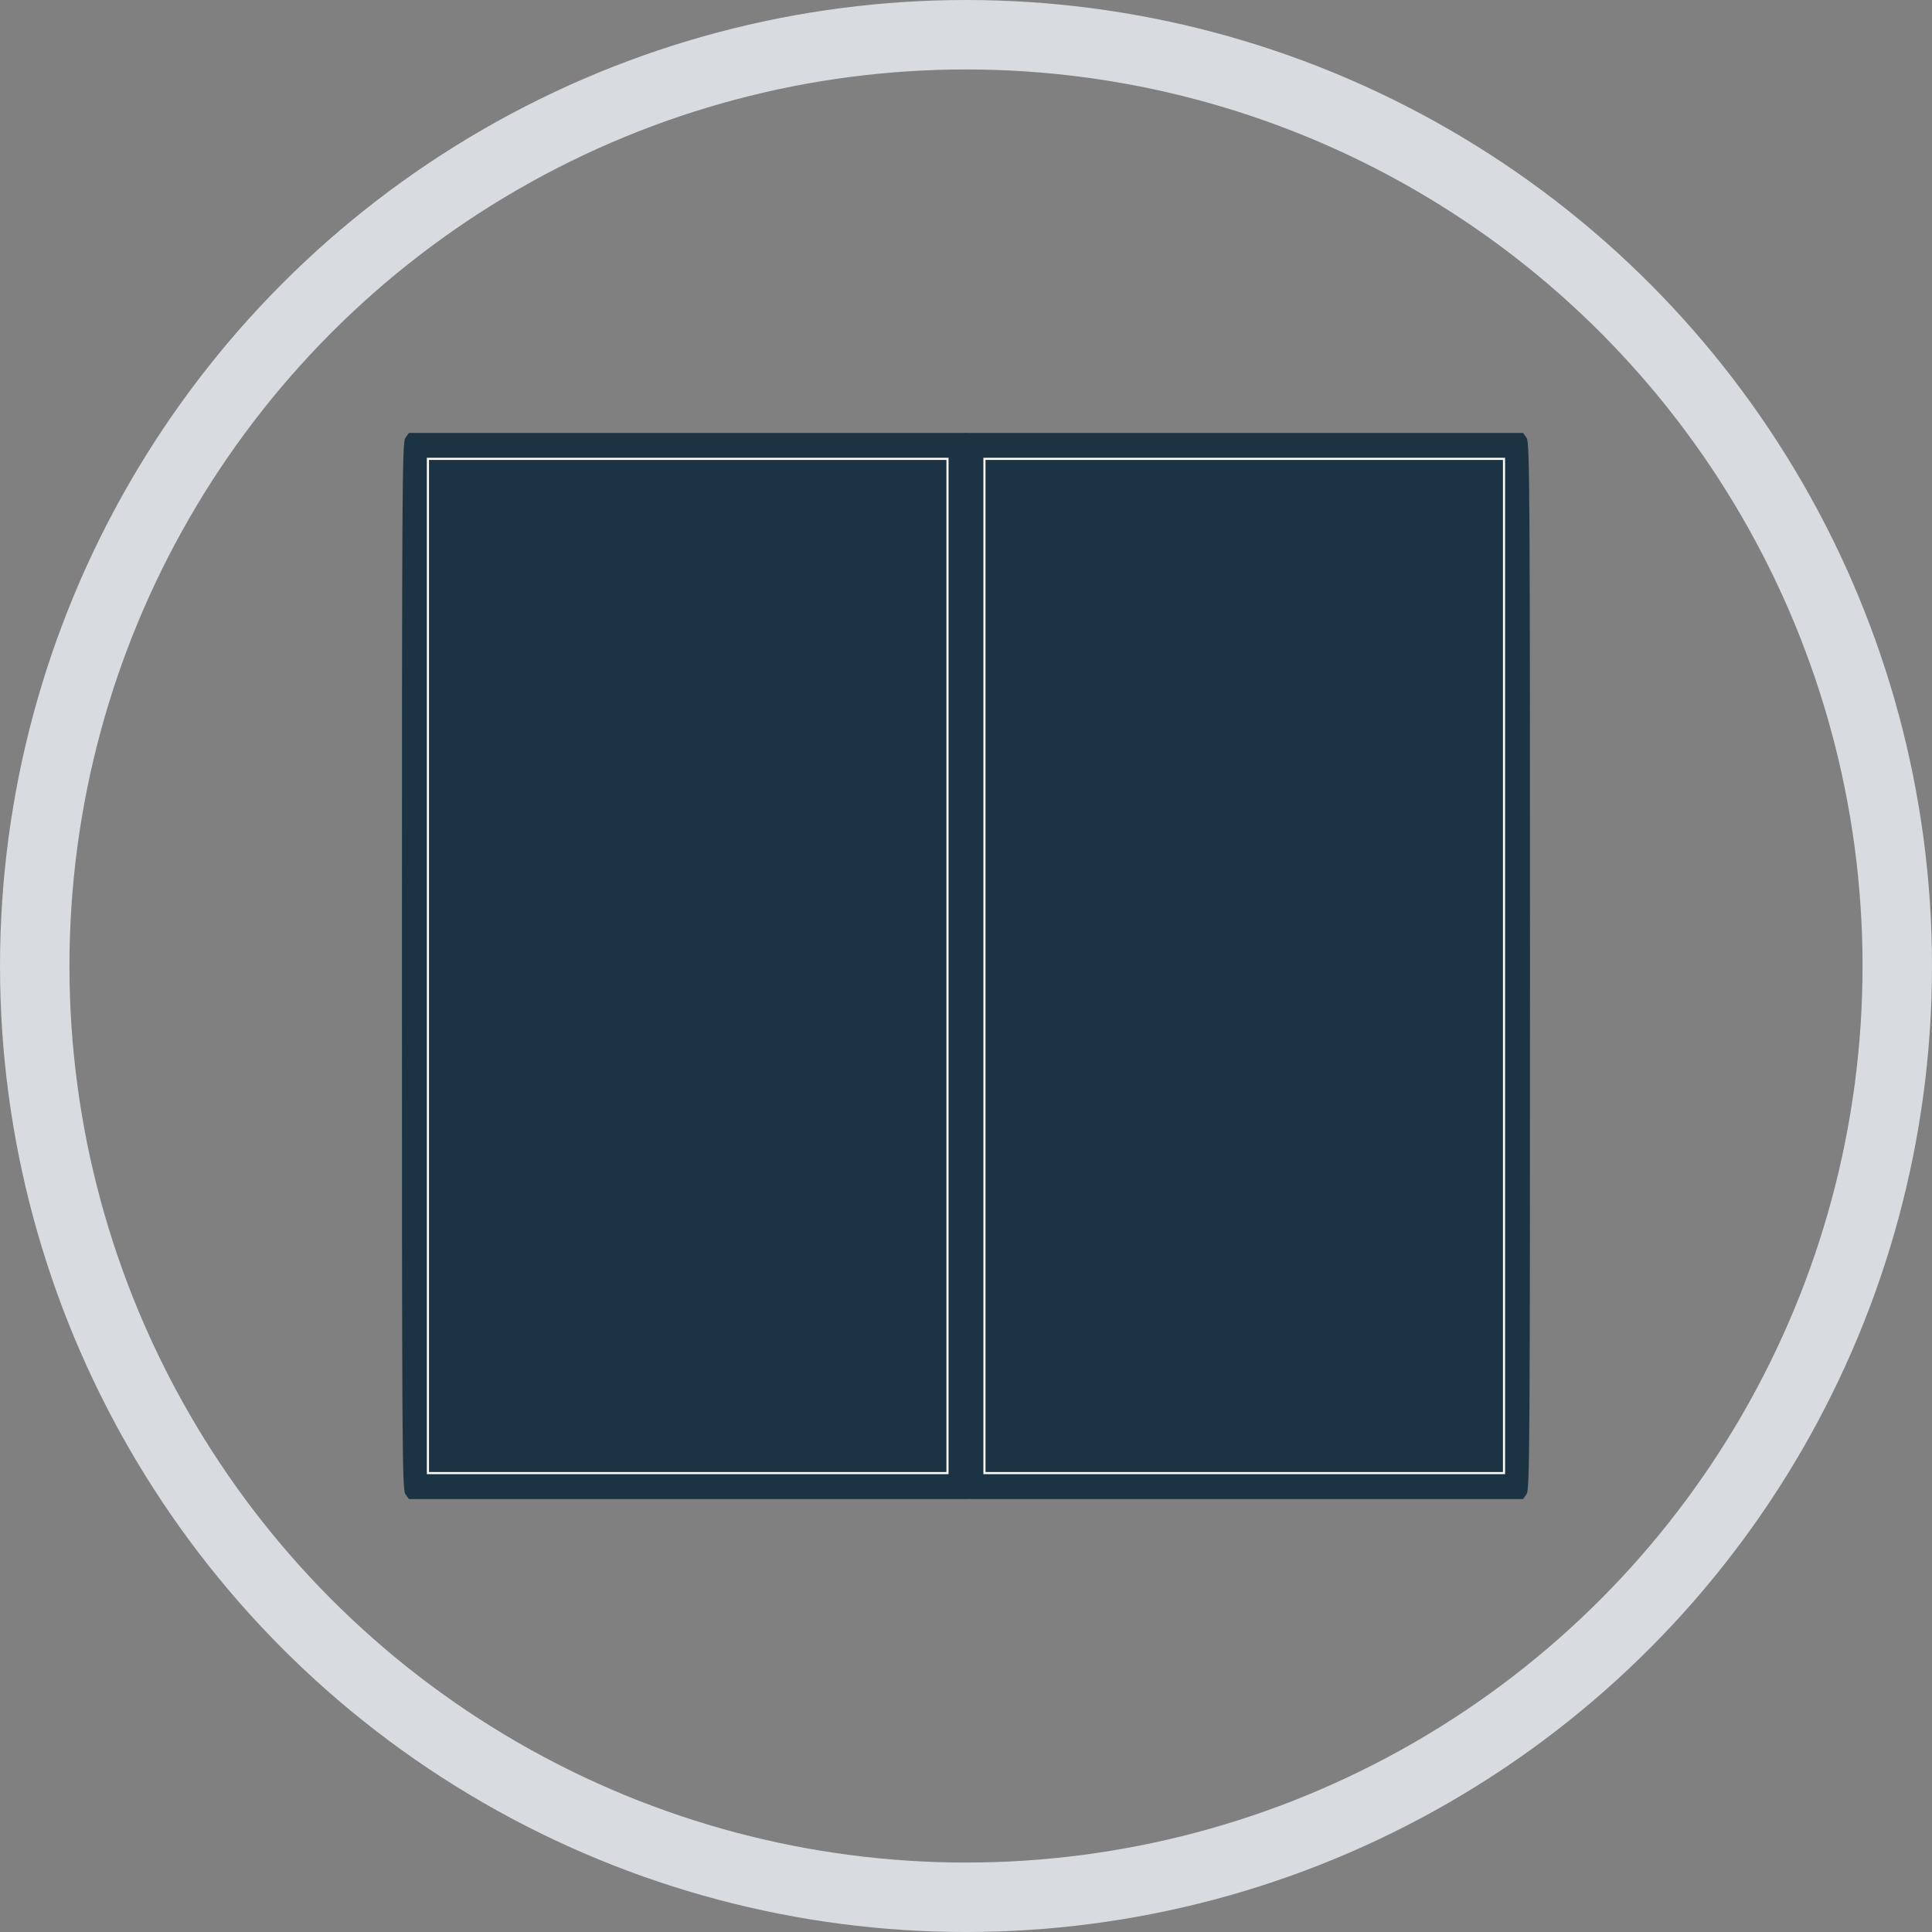<?xml version="1.0" encoding="UTF-8" standalone="no"?>
<svg
   xmlns:dc="http://purl.org/dc/elements/1.1/"
   xmlns:cc="http://creativecommons.org/ns#"
   xmlns:rdf="http://www.w3.org/1999/02/22-rdf-syntax-ns#"
   xmlns:svg="http://www.w3.org/2000/svg"
   xmlns="http://www.w3.org/2000/svg"
   xmlns:sodipodi="http://sodipodi.sourceforge.net/DTD/sodipodi-0.dtd"
   xmlns:inkscape="http://www.inkscape.org/namespaces/inkscape"
   id="svg875"
   version="1.1"
   viewBox="0 0 29.432 29.432"
   height="29.432mm"
   width="29.432mm"
   sodipodi:docname="blackout.svg"
   inkscape:version="0.92.3 (2405546, 2018-03-11)">
  <rect x="0" y="0" width="29.432" height="29.432" fill="#808080" stroke="none"/>
  <sodipodi:namedview
     pagecolor="#ffffff"
     bordercolor="#666666"
     borderopacity="1"
     objecttolerance="10"
     gridtolerance="10"
     guidetolerance="10"
     inkscape:pageopacity="0"
     inkscape:pageshadow="2"
     inkscape:window-width="1920"
     inkscape:window-height="1015"
     id="namedview9"
     showgrid="false"
     inkscape:zoom="4.2515598"
     inkscape:cx="-38.228636"
     inkscape:cy="64.956459"
     inkscape:window-x="0"
     inkscape:window-y="0"
     inkscape:window-maximized="1"
     inkscape:current-layer="g1125"
     inkscape:pagecheckerboard="true"
     fit-margin-top="0"
     fit-margin-left="0"
     fit-margin-right="0"
     fit-margin-bottom="0" />
  <defs
     id="defs869" />
  <g
     transform="translate(-85.826,-81.201)"
     id="layer1"
     style="display:inline">
    <g
       transform="translate(35.429,68.057)"
       id="g1125"
       style="display:inline">
      <circle
         style="display:inline;fill:#ffffff;fill-opacity:0;stroke:#dee2e6;stroke-width:1.058;stroke-linecap:round;stroke-linejoin:round;stroke-miterlimit:4;stroke-dasharray:none;stroke-opacity:0.933"
         id="path1023-5"
         cx="65.113"
         cy="27.86"
         r="14.187" />
      <g
         id="g1074"
         transform="translate(-0.015,-51.91)"
         style="display:inline;fill:#1b3342;fill-opacity:1;stroke:#1b3342;stroke-opacity:1">
        <path
           inkscape:connector-curvature="0"
           id="path1273"
           d="m 56.6,87.805 c -0.044,-0.063 -0.049,-0.878 -0.049,-8.035 0,-7.157 0.005,-7.972 0.049,-8.035 l 0.049,-0.07 h 4.239 4.239 l 0.049,0.07 c 0.044,0.063 0.049,0.878 0.049,8.035 0,7.157 -0.005,7.972 -0.049,8.035 l -0.049,0.07 h -4.239 -4.239 z m 8.246,-3.539 v -3.23 h -0.297 c -0.428,0 -0.444,-0.016 -0.457,-0.472 l -0.011,-0.351 h -0.14 -0.14 v 3.103 c 0,3.061 -8.38e-4,3.104 -0.063,3.166 -0.062,0.062 -0.106,0.063 -2.85,0.063 -2.744,0 -2.787,-9.26e-4 -2.85,-0.063 -0.063,-0.063 -0.063,-0.106 -0.063,-6.712 0,-6.607 3.58e-4,-6.649 0.063,-6.712 0.062,-0.062 0.106,-0.063 2.85,-0.063 2.744,0 2.787,9.26e-4 2.85,0.063 0.062,0.062 0.063,0.106 0.063,3.008 v 2.945 h 0.522 0.522 V 75.527 72.044 H 60.888 56.931 v 7.726 7.726 h 3.958 3.958 z M 63.421,83.189 V 80.213 H 62.938 c -0.663,0 -0.624,0.037 -0.624,-0.593 0,-0.416 0.008,-0.504 0.052,-0.552 0.047,-0.051 0.108,-0.058 0.554,-0.058 h 0.502 v -2.818 -2.818 h -2.533 -2.533 v 6.396 6.396 h 2.533 2.533 z m 1.425,-3.166 V 79.39 H 63.77 62.693 v 0.222 0.222 h 0.837 c 0.718,0 0.844,0.007 0.887,0.05 0.039,0.039 0.05,0.125 0.05,0.412 v 0.362 h 0.19 0.19 z"
           style="fill:#1b3342;fill-opacity:1;stroke:#1b3342;stroke-width:0.032;stroke-opacity:1" />
        <path
           inkscape:connector-curvature="0"
           id="path1273-1"
           d="m 73.655,87.805 c 0.044,-0.063 0.049,-0.878 0.049,-8.035 0,-7.157 -0.005,-7.972 -0.049,-8.035 l -0.049,-0.07 h -4.239 -4.239 l -0.049,0.07 c -0.044,0.063 -0.049,0.878 -0.049,8.035 0,7.157 0.005,7.972 0.049,8.035 l 0.049,0.07 h 4.239 4.239 z m -8.246,-3.539 v -3.23 h 0.297 c 0.428,0 0.444,-0.016 0.457,-0.472 l 0.011,-0.351 h 0.14 0.14 v 3.103 c 0,3.061 8.41e-4,3.104 0.063,3.166 0.062,0.062 0.106,0.063 2.85,0.063 2.744,0 2.787,-9.37e-4 2.85,-0.063 0.063,-0.063 0.063,-0.106 0.063,-6.712 0,-6.607 -3.59e-4,-6.649 -0.063,-6.712 -0.062,-0.062 -0.106,-0.063 -2.85,-0.063 -2.744,0 -2.787,9.25e-4 -2.85,0.063 -0.062,0.062 -0.063,0.106 -0.063,3.008 v 2.945 H 65.931 65.409 v -3.483 -3.483 h 3.958 3.958 v 7.726 7.726 h -3.958 -3.958 z m 1.425,-1.077 v -2.976 h 0.484 c 0.663,0 0.624,0.037 0.624,-0.593 0,-0.416 -0.008,-0.504 -0.052,-0.552 -0.047,-0.051 -0.108,-0.058 -0.554,-0.058 H 66.834 v -2.818 -2.818 h 2.533 2.533 v 6.396 6.396 H 69.367 66.834 Z M 65.409,80.023 V 79.39 h 1.077 1.077 v 0.222 0.222 h -0.837 c -0.718,0 -0.844,0.007 -0.887,0.05 -0.039,0.039 -0.05,0.125 -0.05,0.412 v 0.362 h -0.19 -0.19 z"
           style="fill:#1b3342;fill-opacity:1;stroke:#1b3342;stroke-width:0.032;stroke-miterlimit:4;stroke-dasharray:none;stroke-opacity:1" />
        <rect
           style="stroke:#ffffff;stroke-width:0.032;stroke-linecap:square;stroke-miterlimit:4;stroke-dasharray:none;stroke-opacity:1"
           id="rect831"
           width="7.915"
           height="15.451"
           x="56.931"
           y="72.044" />
        <rect
           style="fill:#1b3342;fill-opacity:1;stroke:#fbffff;stroke-width:0.032;stroke-linecap:square;stroke-miterlimit:4;stroke-dasharray:none;stroke-opacity:1"
           id="rect833"
           width="7.915"
           height="15.451"
           x="65.409"
           y="72.044" />
      </g>
    </g>
  </g>
</svg>
